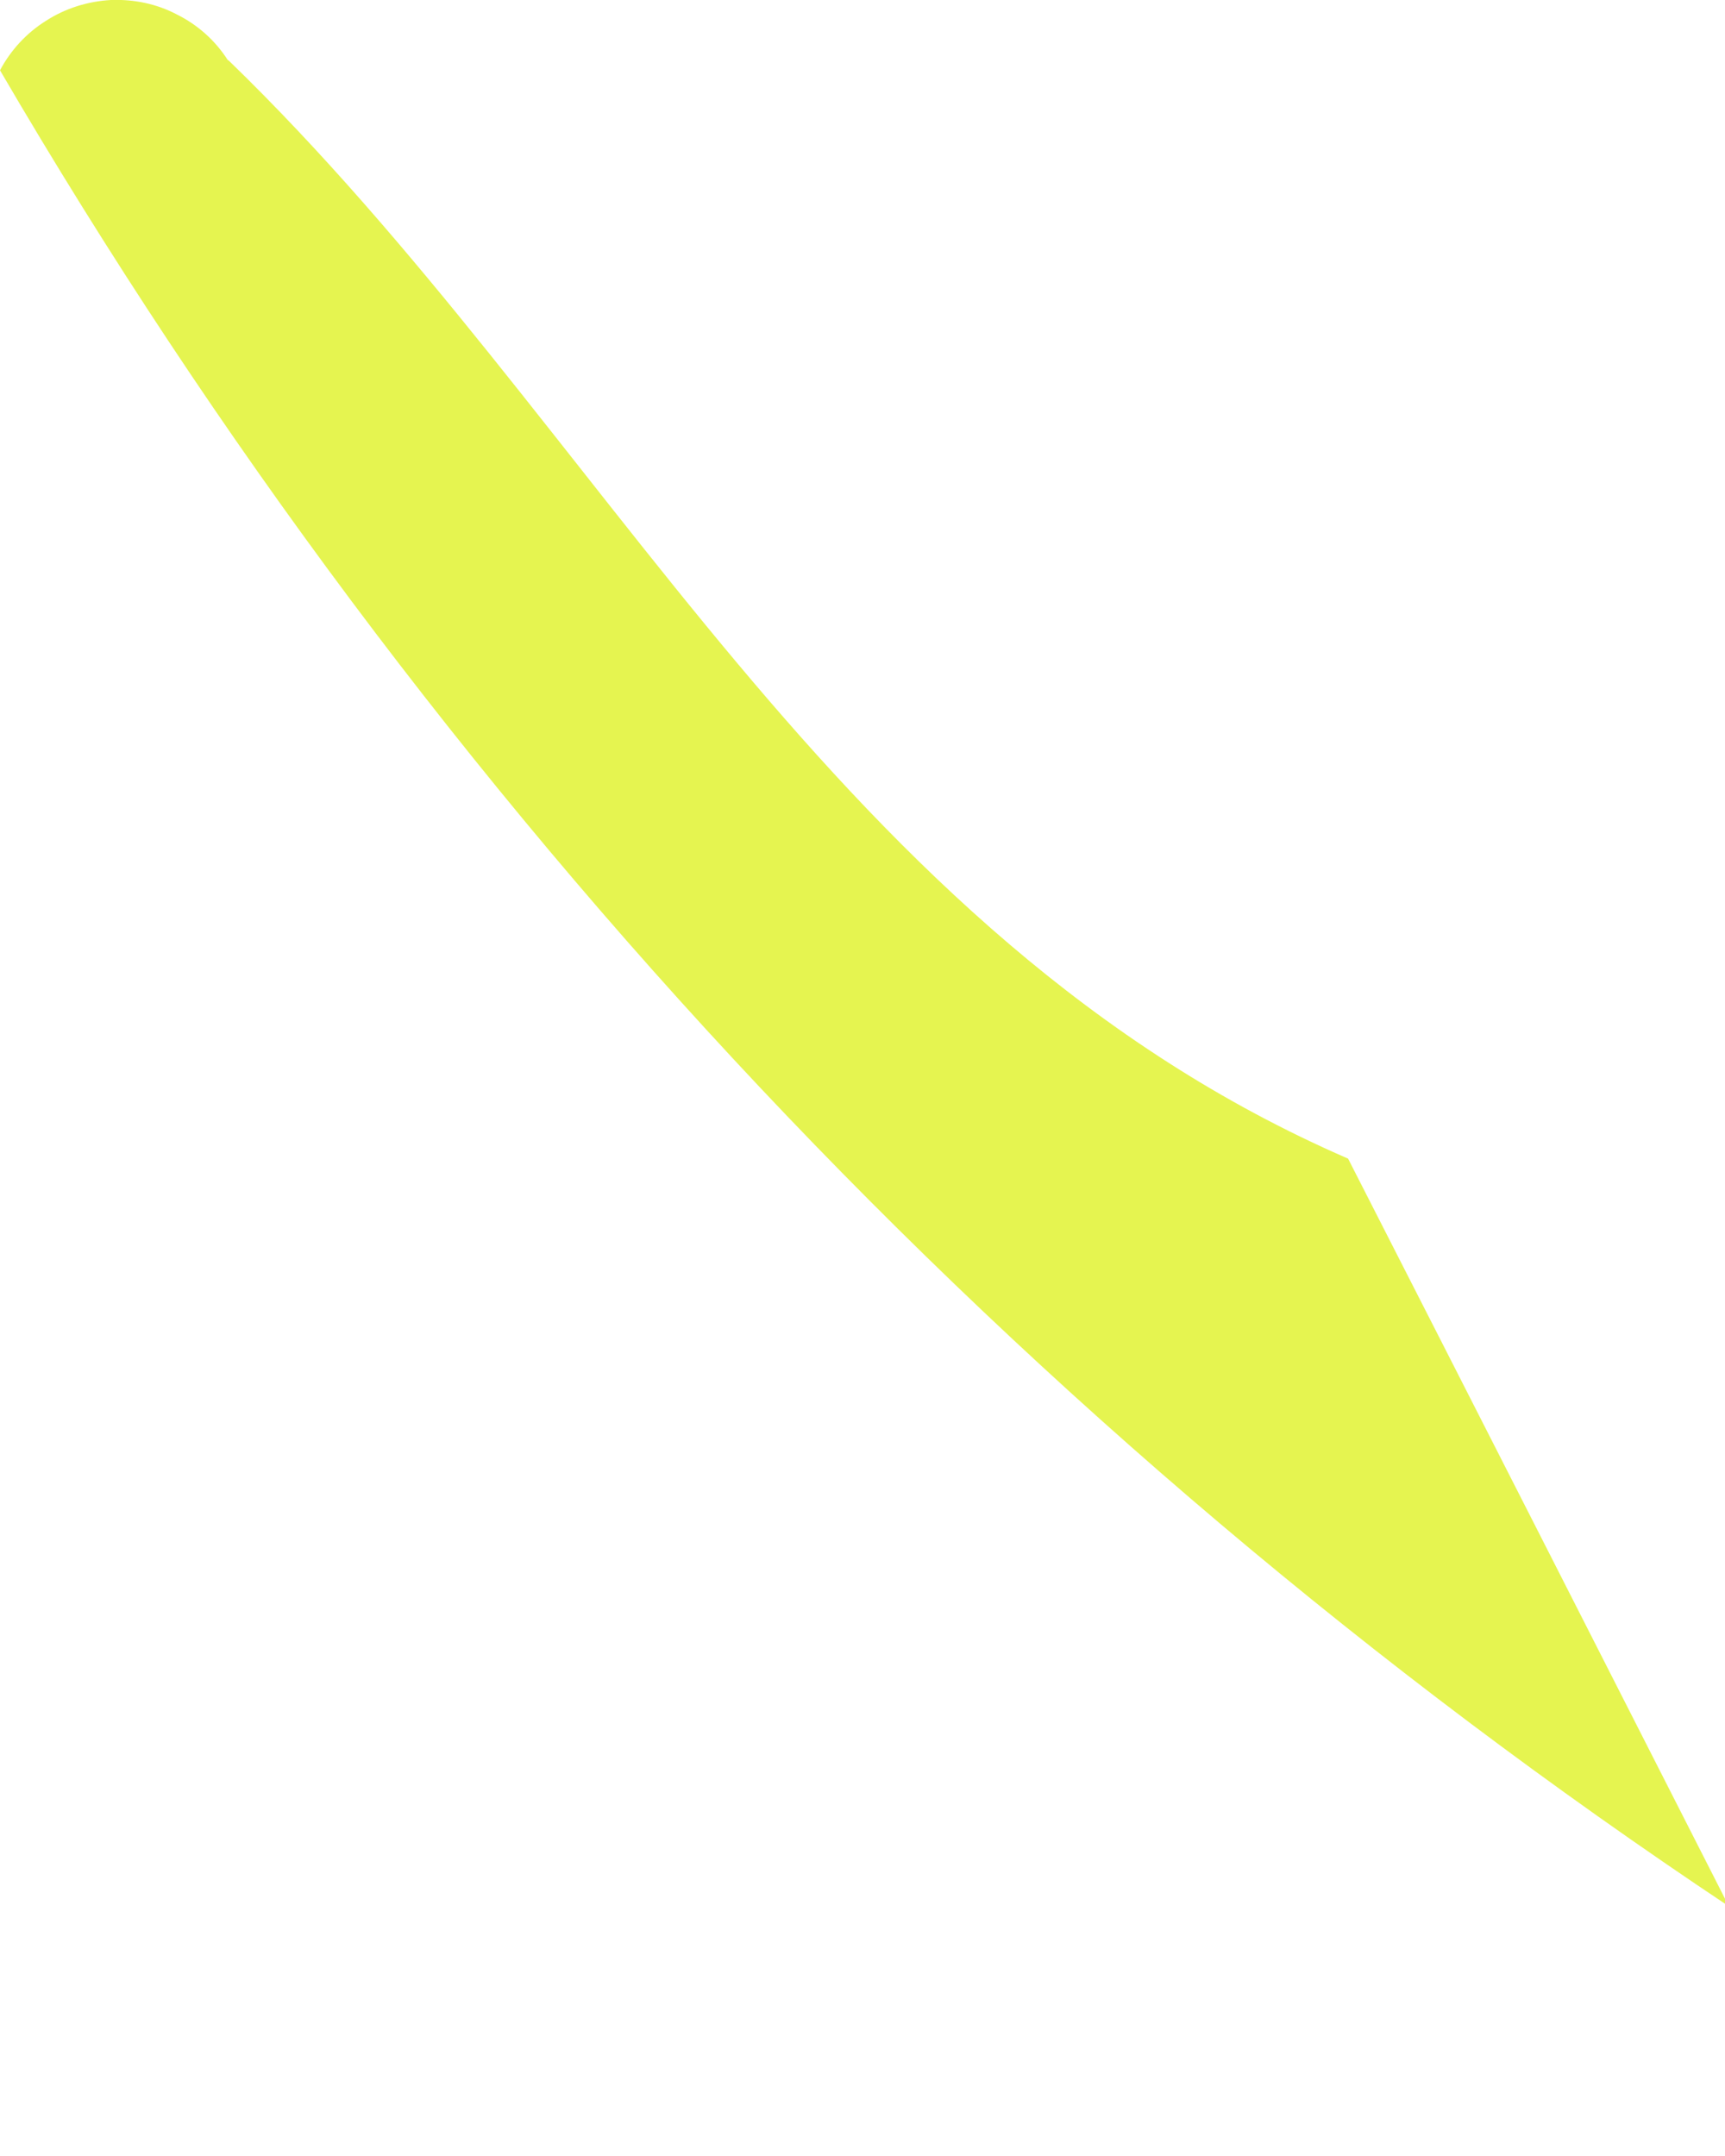 <?xml version="1.0" encoding="utf-8"?>
<svg xmlns="http://www.w3.org/2000/svg" fill="none" height="100%" overflow="visible" preserveAspectRatio="none" style="display: block;" viewBox="0 0 4 5" width="100%">
<path d="M0.531 0.141C1.401 0.984 1.935 2.17 3.126 2.687C3.421 3.265 3.715 3.843 4.009 4.421C2.366 3.326 0.995 1.869 0 0.163C0.025 0.116 0.062 0.076 0.107 0.048C0.152 0.019 0.204 0.003 0.257 0C0.311 -0.002 0.364 0.009 0.411 0.034C0.459 0.058 0.499 0.094 0.528 0.139L0.531 0.141Z" fill="#E5F450" id="Path 544"/>
</svg>